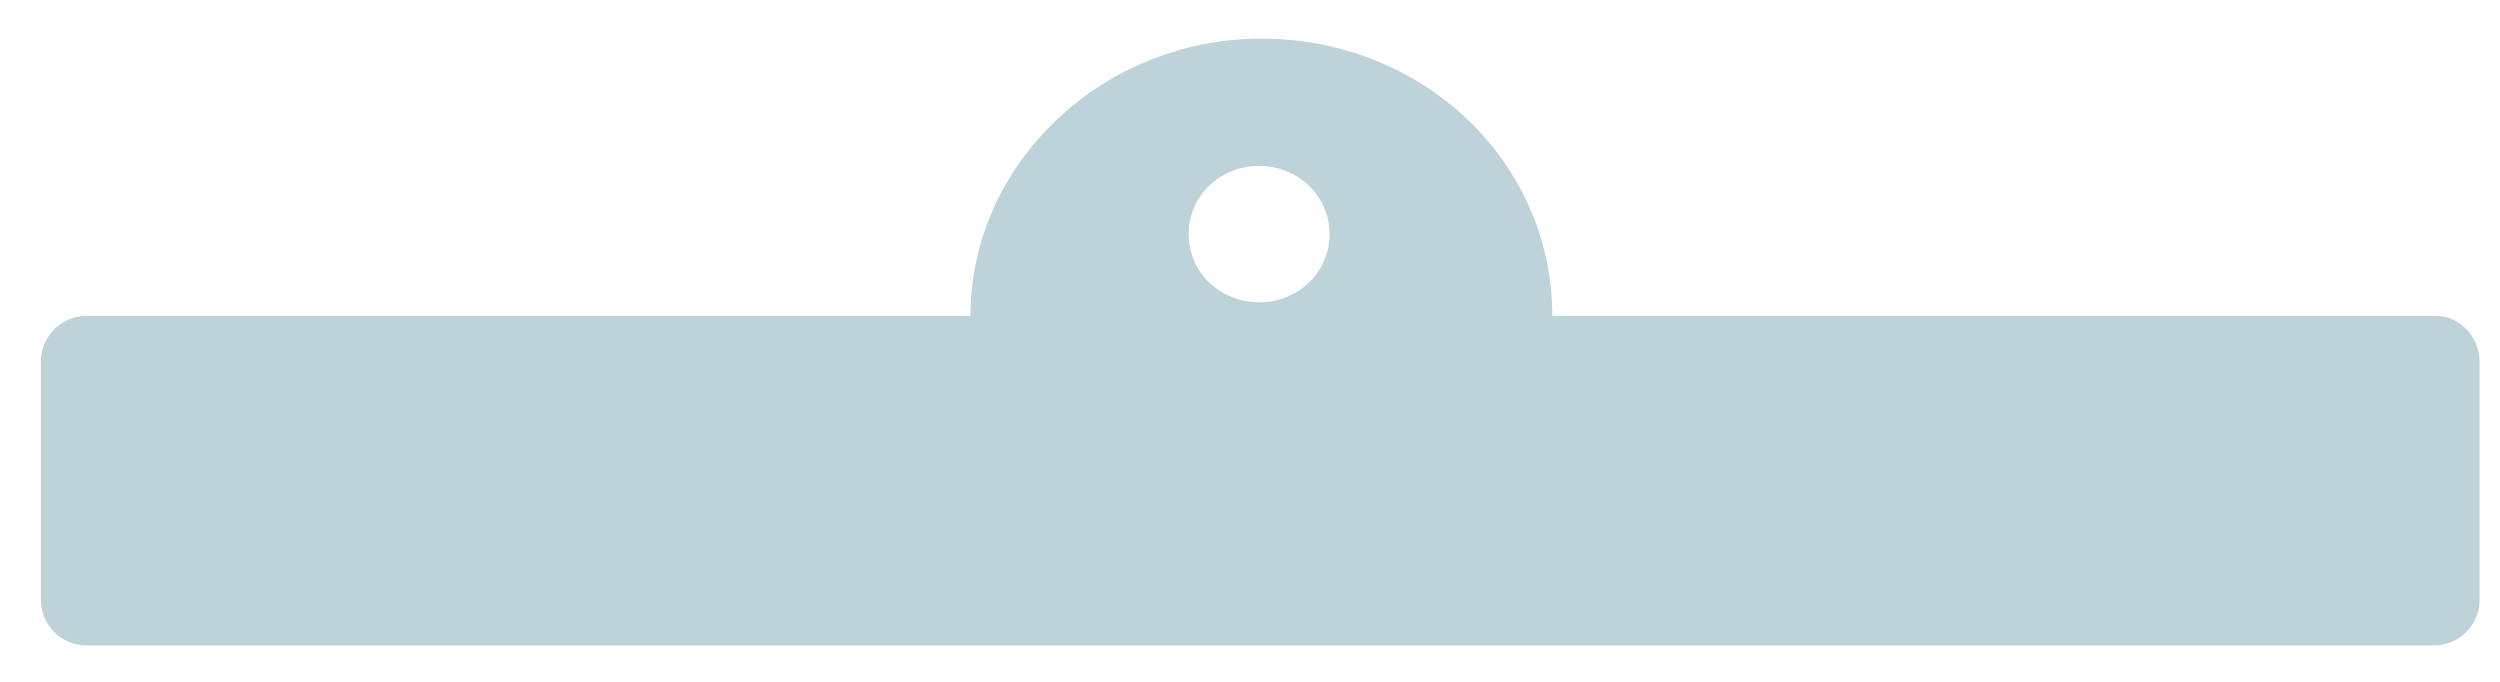 <?xml version="1.0" encoding="utf-8"?>
<!-- Generator: Adobe Illustrator 25.4.8, SVG Export Plug-In . SVG Version: 6.00 Build 0)  -->
<svg version="1.1" id="レイヤー_1" xmlns="http://www.w3.org/2000/svg" xmlns:xlink="http://www.w3.org/1999/xlink" x="0px"
	 y="0px" viewBox="0 0 110 30" style="enable-background:new 0 0 110 30;" xml:space="preserve">
<style type="text/css">
	.st0{fill:#BDD2D9;}
</style>
<path class="st0" d="M107.2,13.9H68.3c0-6.8-5.7-12.2-12.8-12.2c-7,0-12.8,5.5-12.8,12.2H3.8c-1.1,0-2,0.9-2,2v10.5c0,1.1,0.9,2,2,2
	h103.3c1.1,0,2-0.9,2-2V15.9C109.1,14.8,108.2,13.9,107.2,13.9z M55.4,13.3c-1.7,0-3.1-1.3-3.1-3s1.4-3,3.1-3c1.7,0,3.1,1.3,3.1,3
	S57.1,13.3,55.4,13.3z"/>
<g>
</g>
<g>
</g>
<g>
</g>
<g>
</g>
<g>
</g>
<g>
</g>
<g>
</g>
<g>
</g>
<g>
</g>
<g>
</g>
<g>
</g>
<g>
</g>
<g>
</g>
<g>
</g>
<g>
</g>
</svg>
